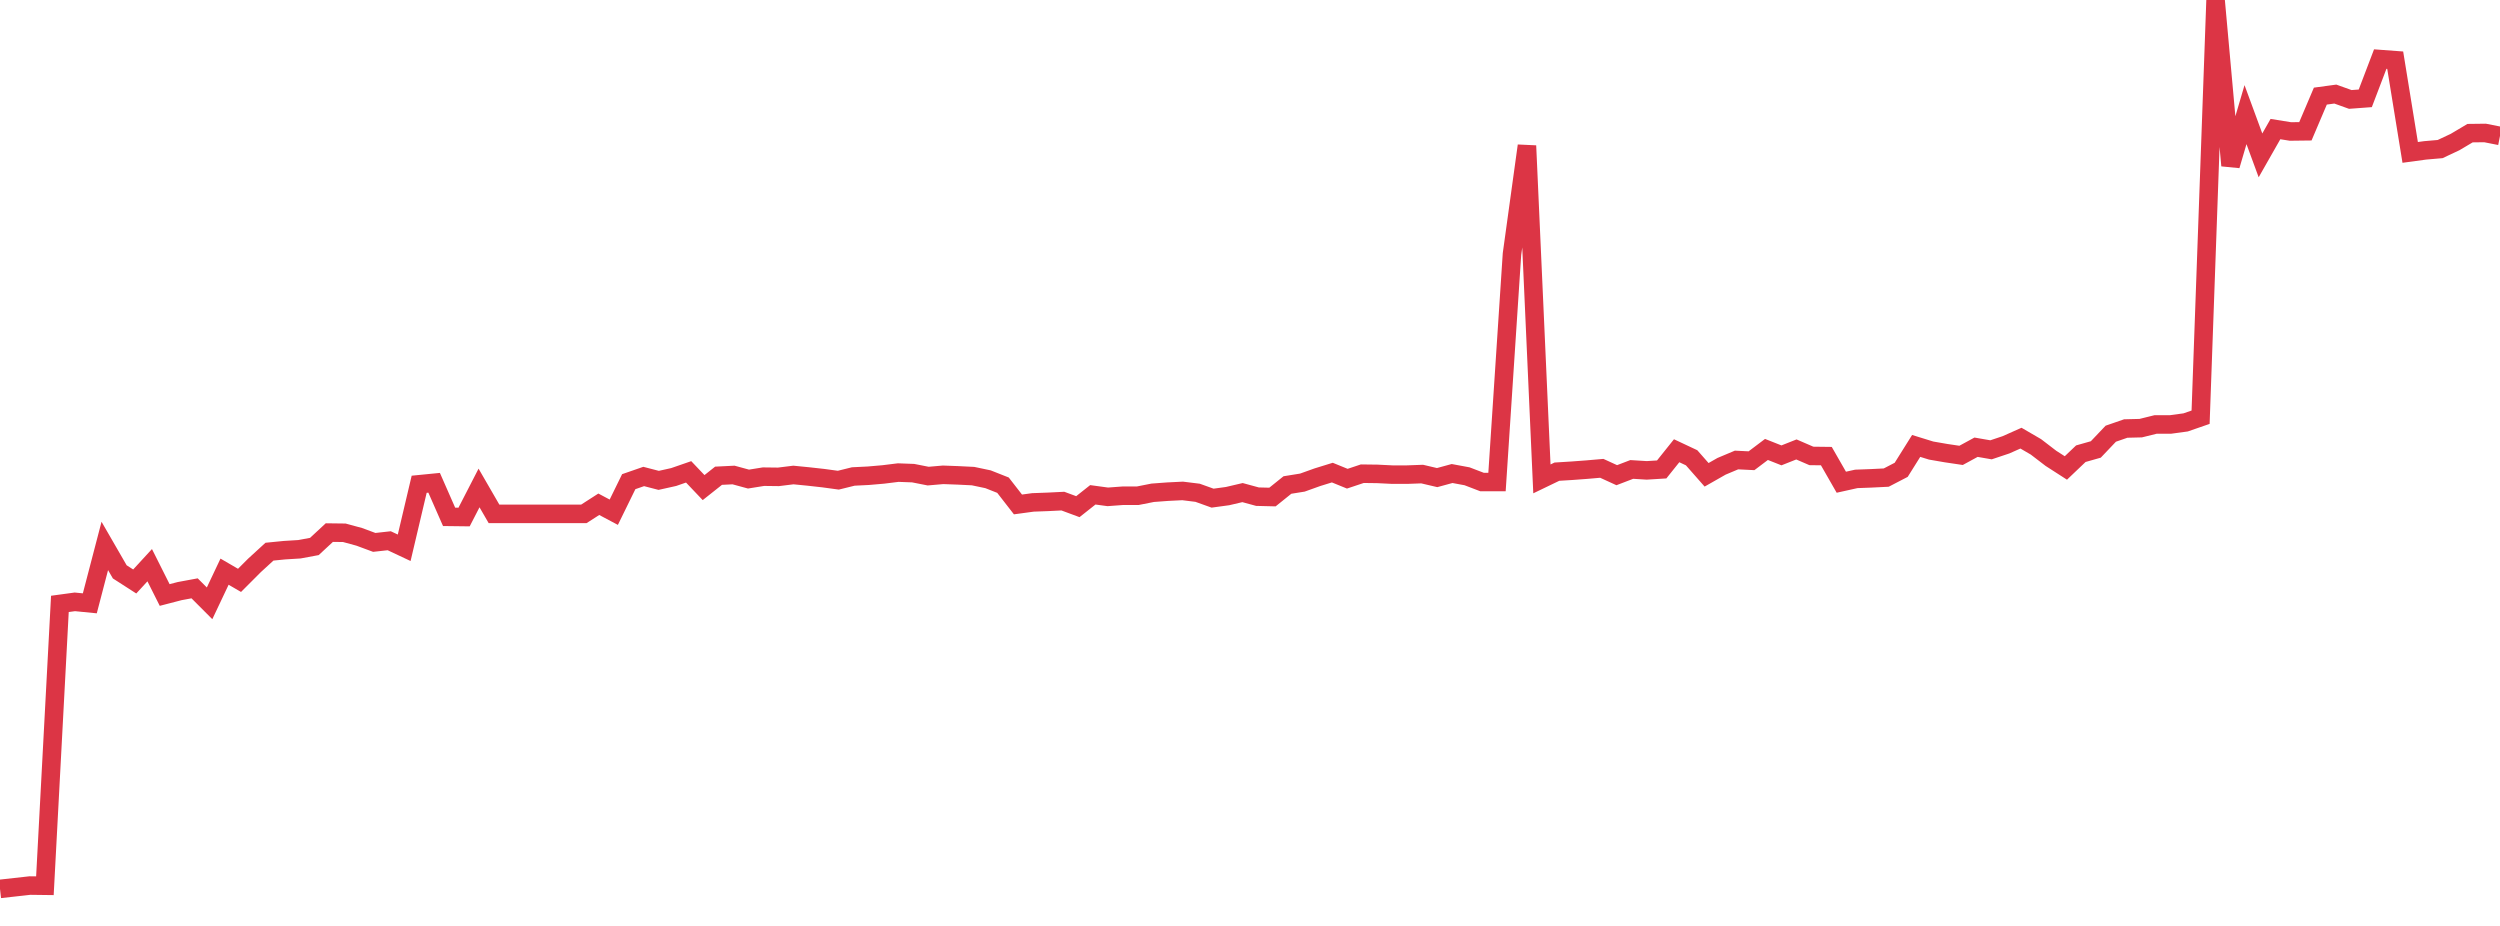<?xml version="1.0" standalone="no"?>
<!DOCTYPE svg PUBLIC "-//W3C//DTD SVG 1.1//EN" "http://www.w3.org/Graphics/SVG/1.1/DTD/svg11.dtd">
<svg width="135" height="50" viewBox="0 0 135 50" preserveAspectRatio="none" class="sparkline" xmlns="http://www.w3.org/2000/svg"
xmlns:xlink="http://www.w3.org/1999/xlink"><path  class="sparkline--line" d="M 0 48 L 0 48 L 0.808 47.91 L 1.617 47.82 L 2.425 47.83 L 3.234 32.61 L 4.042 32.5 L 4.85 32.58 L 5.659 29.48 L 6.467 30.88 L 7.275 31.4 L 8.084 30.52 L 8.892 32.13 L 9.701 31.92 L 10.509 31.77 L 11.317 32.58 L 12.126 30.87 L 12.934 31.34 L 13.743 30.53 L 14.551 29.79 L 15.359 29.71 L 16.168 29.66 L 16.976 29.51 L 17.784 28.76 L 18.593 28.77 L 19.401 28.99 L 20.21 29.29 L 21.018 29.2 L 21.826 29.58 L 22.635 26.15 L 23.443 26.07 L 24.251 27.91 L 25.06 27.92 L 25.868 26.35 L 26.677 27.75 L 27.485 27.75 L 28.293 27.75 L 29.102 27.75 L 29.91 27.75 L 30.719 27.75 L 31.527 27.75 L 32.335 27.23 L 33.144 27.66 L 33.952 26.01 L 34.76 25.73 L 35.569 25.94 L 36.377 25.76 L 37.186 25.48 L 37.994 26.33 L 38.802 25.69 L 39.611 25.65 L 40.419 25.87 L 41.228 25.74 L 42.036 25.75 L 42.844 25.65 L 43.653 25.73 L 44.461 25.82 L 45.269 25.93 L 46.078 25.73 L 46.886 25.69 L 47.695 25.62 L 48.503 25.52 L 49.311 25.55 L 50.12 25.71 L 50.928 25.64 L 51.737 25.67 L 52.545 25.71 L 53.353 25.88 L 54.162 26.2 L 54.97 27.24 L 55.778 27.13 L 56.587 27.1 L 57.395 27.06 L 58.204 27.36 L 59.012 26.72 L 59.82 26.83 L 60.629 26.77 L 61.437 26.77 L 62.246 26.61 L 63.054 26.55 L 63.862 26.51 L 64.671 26.61 L 65.479 26.9 L 66.287 26.79 L 67.096 26.6 L 67.904 26.82 L 68.713 26.84 L 69.521 26.19 L 70.329 26.06 L 71.138 25.77 L 71.946 25.52 L 72.754 25.85 L 73.563 25.58 L 74.371 25.59 L 75.18 25.63 L 75.988 25.63 L 76.796 25.6 L 77.605 25.79 L 78.413 25.57 L 79.222 25.72 L 80.03 26.03 L 80.838 26.03 L 81.647 13.72 L 82.455 7.87 L 83.263 25.86 L 84.072 25.47 L 84.88 25.42 L 85.689 25.36 L 86.497 25.29 L 87.305 25.66 L 88.114 25.35 L 88.922 25.4 L 89.731 25.35 L 90.539 24.34 L 91.347 24.72 L 92.156 25.64 L 92.964 25.18 L 93.772 24.84 L 94.581 24.88 L 95.389 24.27 L 96.198 24.59 L 97.006 24.27 L 97.814 24.62 L 98.623 24.63 L 99.431 26.04 L 100.24 25.86 L 101.048 25.83 L 101.856 25.79 L 102.665 25.37 L 103.473 24.08 L 104.281 24.33 L 105.09 24.47 L 105.898 24.59 L 106.707 24.15 L 107.515 24.29 L 108.323 24.02 L 109.132 23.66 L 109.94 24.13 L 110.749 24.75 L 111.557 25.27 L 112.365 24.5 L 113.174 24.27 L 113.982 23.42 L 114.79 23.14 L 115.599 23.12 L 116.407 22.92 L 117.216 22.92 L 118.024 22.81 L 118.832 22.53 L 119.641 0 L 120.449 8.94 L 121.257 6.19 L 122.066 8.39 L 122.874 6.97 L 123.683 7.1 L 124.491 7.09 L 125.299 5.19 L 126.108 5.08 L 126.916 5.37 L 127.725 5.31 L 128.533 3.19 L 129.341 3.25 L 130.15 8.23 L 130.958 8.12 L 131.766 8.05 L 132.575 7.67 L 133.383 7.19 L 134.192 7.18 L 135 7.34" fill="none" stroke-width="1" stroke="#dc3545"></path></svg>